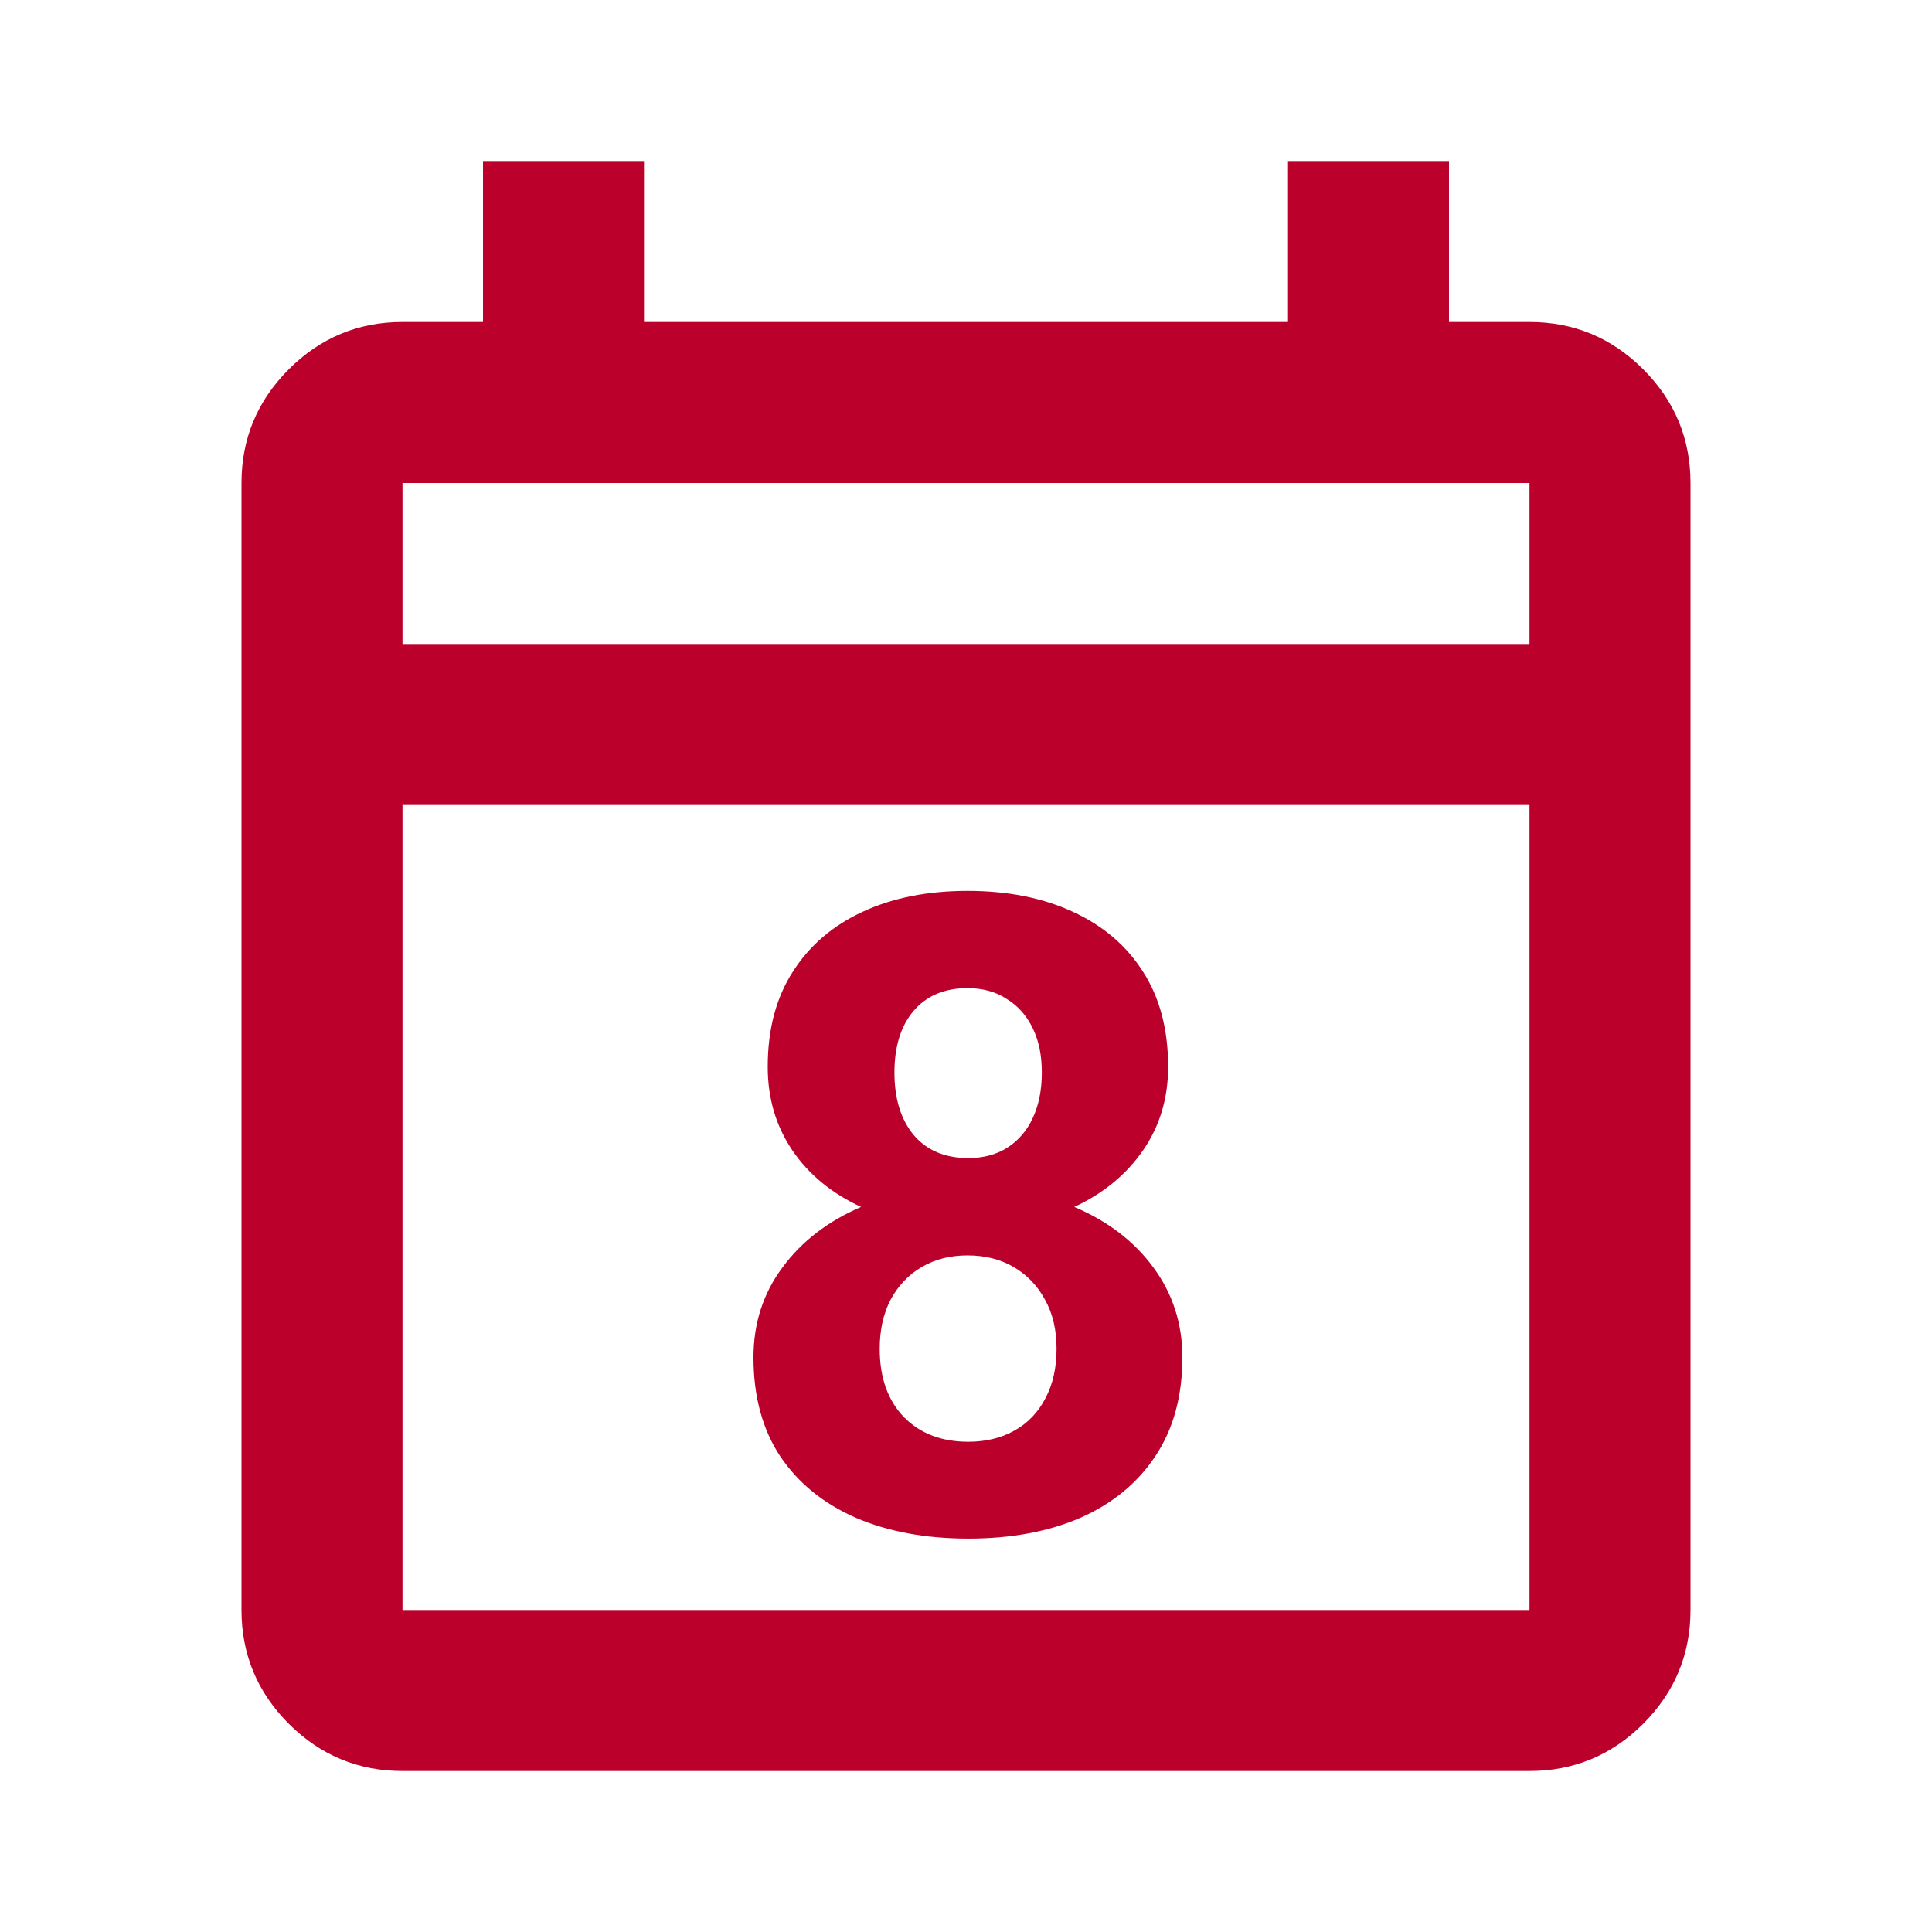<svg width="24" height="24" viewBox="0 0 24 24" fill="none" xmlns="http://www.w3.org/2000/svg">
<path d="M5 22C4.45 22 3.979 21.804 3.587 21.413C3.196 21.021 3 20.55 3 20V6C3 5.45 3.196 4.979 3.587 4.588C3.979 4.196 4.45 4 5 4H6V2H8V4H16V2H18V4H19C19.55 4 20.021 4.196 20.413 4.588C20.804 4.979 21 5.45 21 6V20C21 20.55 20.804 21.021 20.413 21.413C20.021 21.804 19.55 22 19 22H5ZM5 20H19V10H5V20ZM5 8H19V6H5V8Z" fill="#BC002C"/>
<path d="M12.029 19.113C11.499 19.113 11.034 19.027 10.633 18.855C10.232 18.68 9.918 18.425 9.693 18.092C9.471 17.756 9.36 17.346 9.36 16.862C9.36 16.44 9.48 16.067 9.72 15.745C9.96 15.419 10.286 15.169 10.697 14.993C10.332 14.825 10.047 14.59 9.843 14.29C9.639 13.989 9.537 13.643 9.537 13.253C9.537 12.787 9.641 12.394 9.849 12.071C10.056 11.745 10.346 11.497 10.719 11.325C11.091 11.153 11.524 11.067 12.019 11.067C12.516 11.067 12.951 11.153 13.324 11.325C13.7 11.497 13.992 11.745 14.199 12.071C14.407 12.394 14.511 12.787 14.511 13.253C14.511 13.643 14.407 13.989 14.199 14.29C13.992 14.59 13.707 14.825 13.345 14.993C13.761 15.169 14.088 15.419 14.328 15.745C14.568 16.071 14.688 16.443 14.688 16.862C14.688 17.346 14.575 17.756 14.35 18.092C14.128 18.425 13.818 18.68 13.42 18.855C13.023 19.027 12.559 19.113 12.029 19.113ZM12.029 17.91C12.248 17.91 12.439 17.863 12.604 17.77C12.769 17.677 12.896 17.544 12.985 17.373C13.079 17.197 13.125 16.991 13.125 16.755C13.125 16.519 13.077 16.314 12.98 16.143C12.887 15.971 12.758 15.836 12.593 15.74C12.428 15.643 12.237 15.595 12.019 15.595C11.804 15.595 11.614 15.643 11.449 15.74C11.284 15.836 11.156 15.973 11.062 16.148C10.973 16.32 10.928 16.522 10.928 16.755C10.928 17.113 11.028 17.396 11.229 17.604C11.43 17.808 11.696 17.91 12.029 17.91ZM12.029 14.386C12.216 14.386 12.377 14.343 12.513 14.257C12.652 14.168 12.758 14.044 12.83 13.887C12.905 13.726 12.942 13.538 12.942 13.323C12.942 13.111 12.905 12.929 12.83 12.775C12.754 12.617 12.647 12.496 12.507 12.41C12.371 12.32 12.208 12.275 12.019 12.275C11.732 12.275 11.508 12.37 11.347 12.56C11.19 12.746 11.111 13.001 11.111 13.323C11.111 13.649 11.191 13.908 11.352 14.102C11.514 14.291 11.739 14.386 12.029 14.386Z" fill="#BC002C"/>
</svg>
